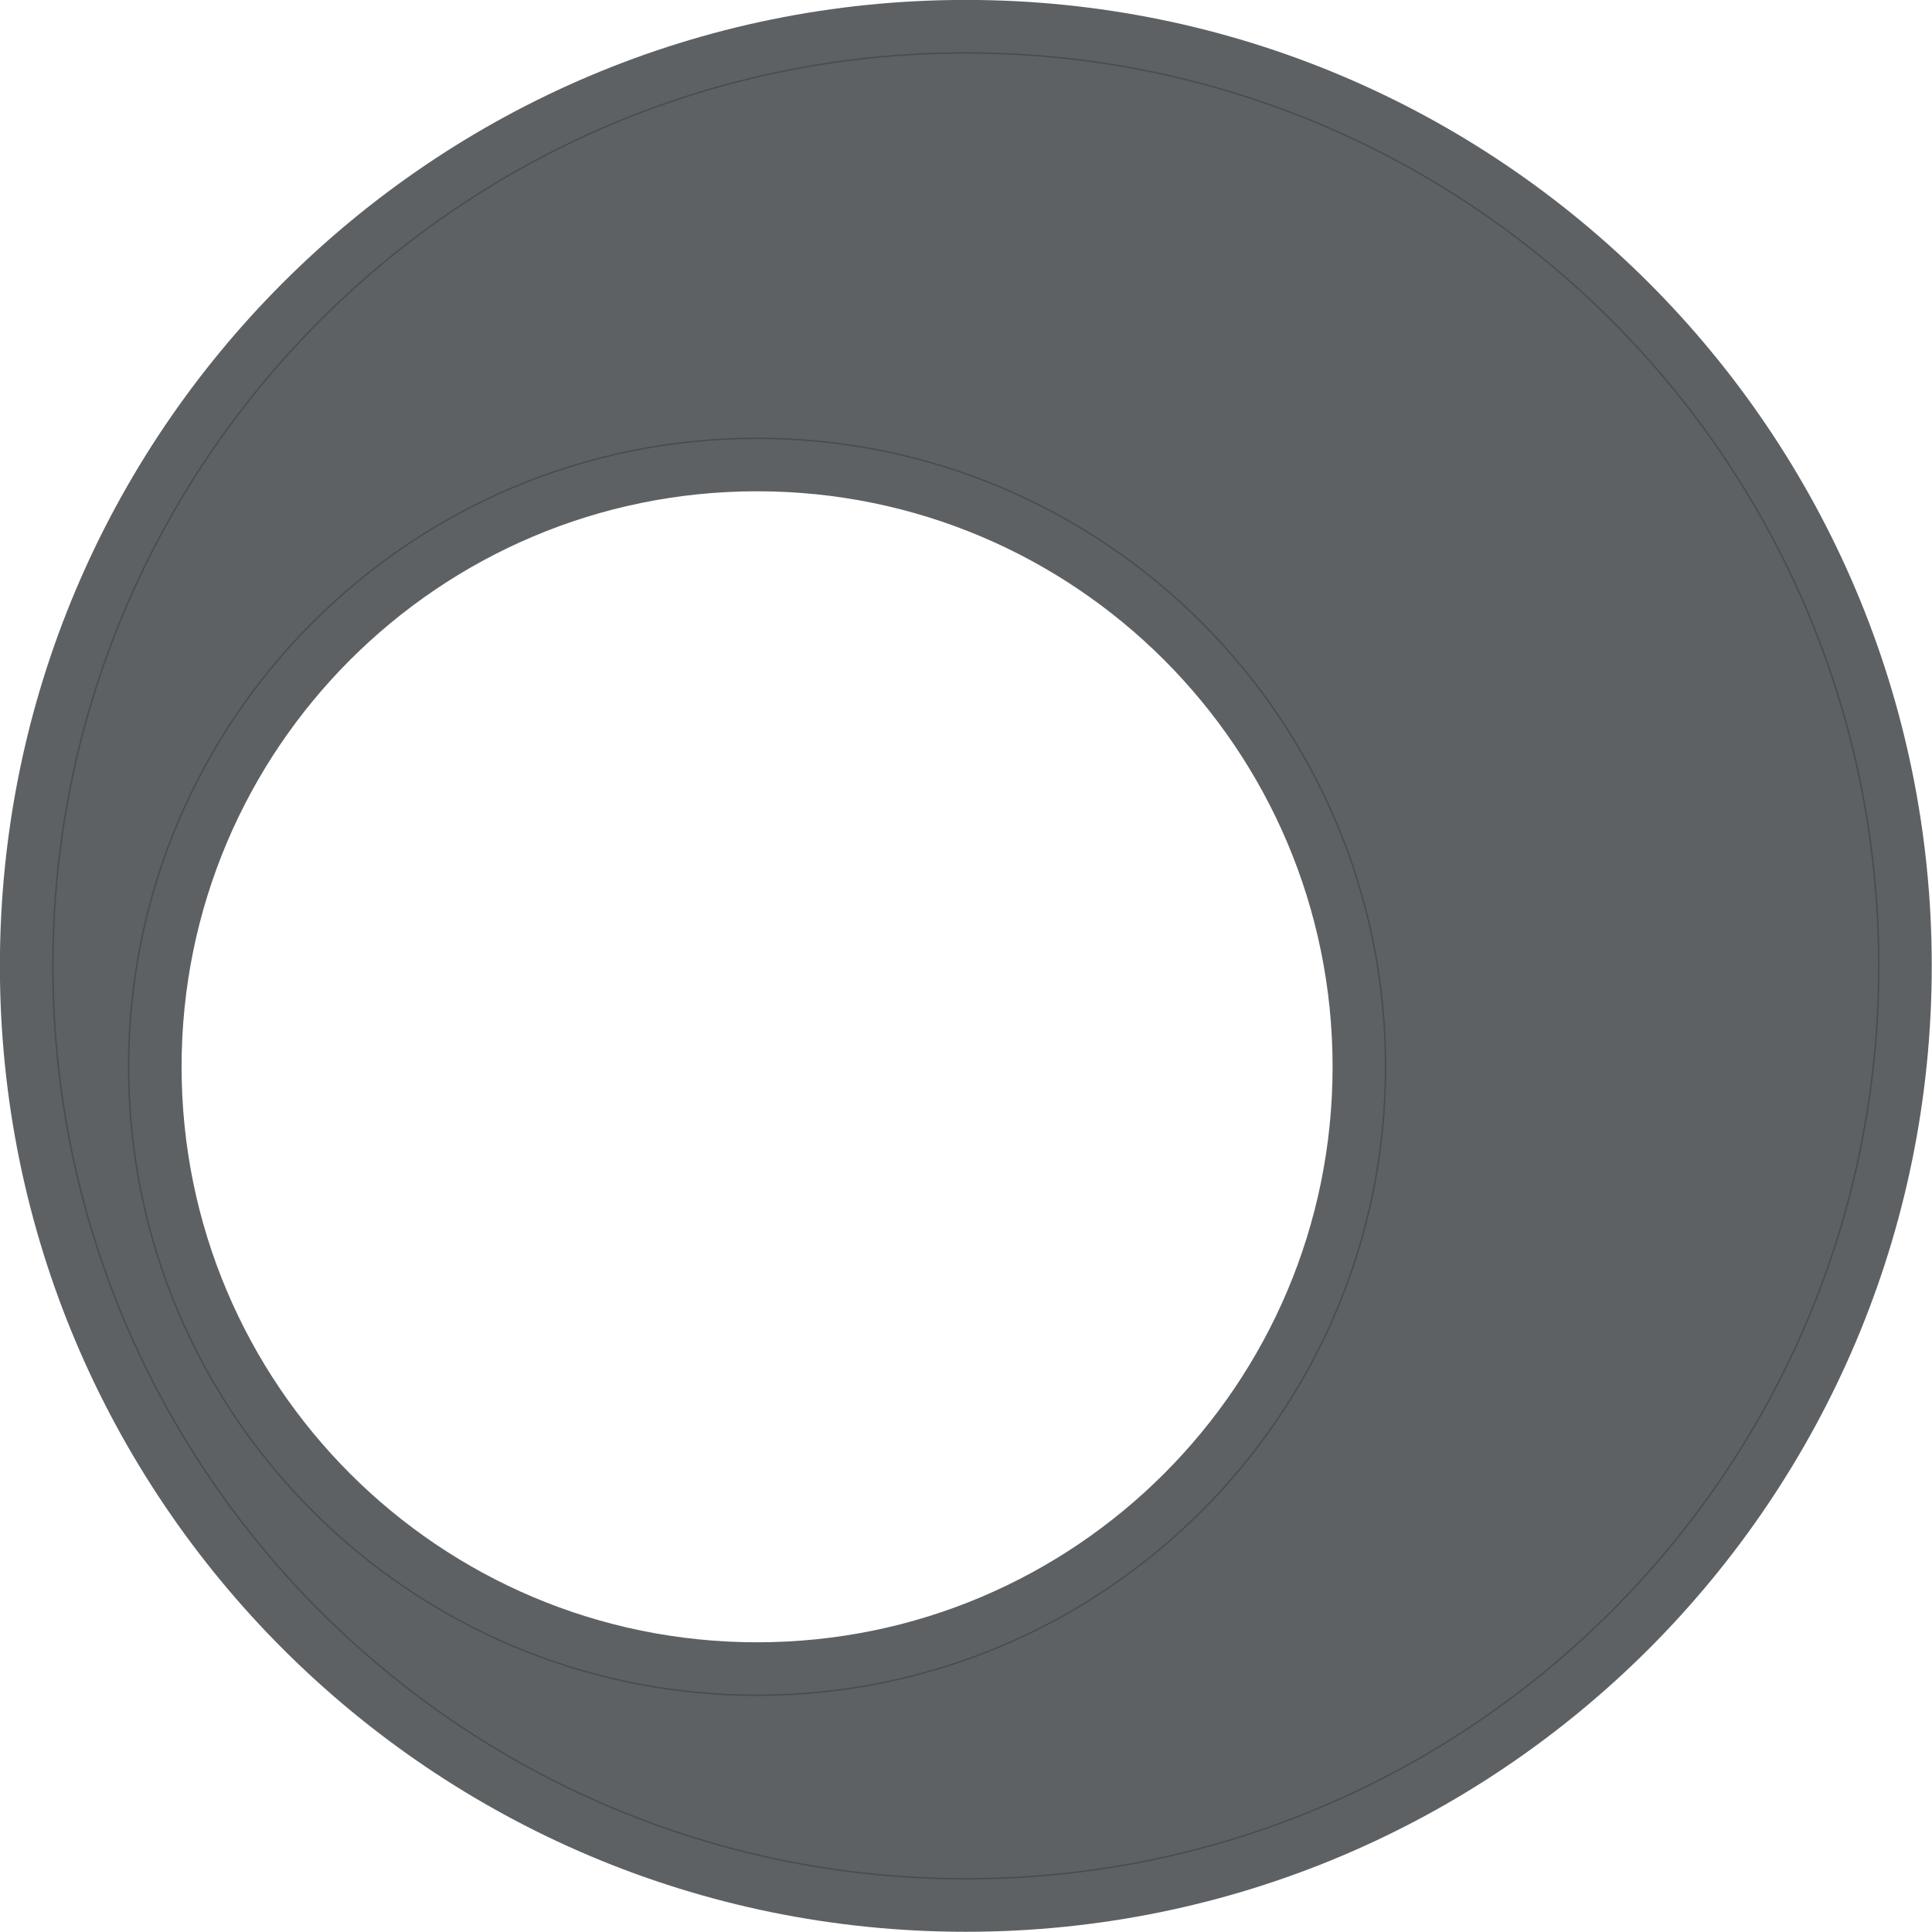 <?xml version="1.0" encoding="UTF-8" standalone="no"?><svg xmlns="http://www.w3.org/2000/svg" xmlns:xlink="http://www.w3.org/1999/xlink" fill="#000000" height="661.9" preserveAspectRatio="xMidYMid meet" version="1" viewBox="244.6 698.5 661.9 661.9" width="661.9" zoomAndPan="magnify"><g fill="#464a4e" fill-opacity="0.875"><g id="change1_3"><path d="M906.415,1029.401L906.415,1029.401C906.415,1212.166,758.255,1360.326,575.49,1360.326L575.49,1360.326C392.725,1360.326,244.565,1212.166,244.565,1029.401L244.565,1029.401C244.565,846.636,392.725,698.475,575.49,698.475L575.49,698.475C758.255,698.475,906.415,846.636,906.415,1029.401L906.415,1029.401 M888.015,1029.401L888.015,1029.401C888.015,856.798,748.093,716.875,575.49,716.875L575.49,716.875C402.887,716.875,262.965,856.798,262.965,1029.401L262.965,1029.401C262.965,1202.004,402.887,1341.926,575.49,1341.926L575.49,1341.926C748.093,1341.926,888.015,1202.004,888.015,1029.401 Z"/></g><g id="change1_1"><path d="M719.542,1063.979L719.542,1063.979C719.542,1183.034,623.03,1279.546,503.976,1279.546L503.976,1279.546C384.922,1279.546,288.41,1183.034,288.41,1063.979L288.41,1063.979C288.41,944.926,384.922,848.413,503.976,848.413L503.976,848.413C623.03,848.413,719.542,944.926,719.542,1063.979L719.542,1063.979 M701.142,1063.979L701.142,1063.979C701.142,955.087,612.868,866.813,503.976,866.813L503.976,866.813C395.084,866.813,306.81,955.087,306.81,1063.979L306.81,1063.979C306.81,1172.872,395.084,1261.146,503.976,1261.146L503.976,1261.146C612.868,1261.146,701.142,1172.872,701.142,1063.979 Z"/></g><g id="change1_2"><path d="M503.976,848.913C622.754,848.913,719.042,945.201,719.042,1063.979C719.042,1182.758,622.754,1279.046,503.976,1279.046C385.198,1279.046,288.91,1182.757,288.91,1063.979C288.91,945.201,385.198,848.913,503.976,848.913 Z M575.49,716.375C402.611,716.375,262.465,856.522,262.465,1029.401C262.465,1202.28,402.611,1342.426,575.49,1342.426C748.369,1342.426,888.515,1202.28,888.515,1029.401C888.515,856.521,748.369,716.375,575.49,716.375 Z"/></g></g></svg>